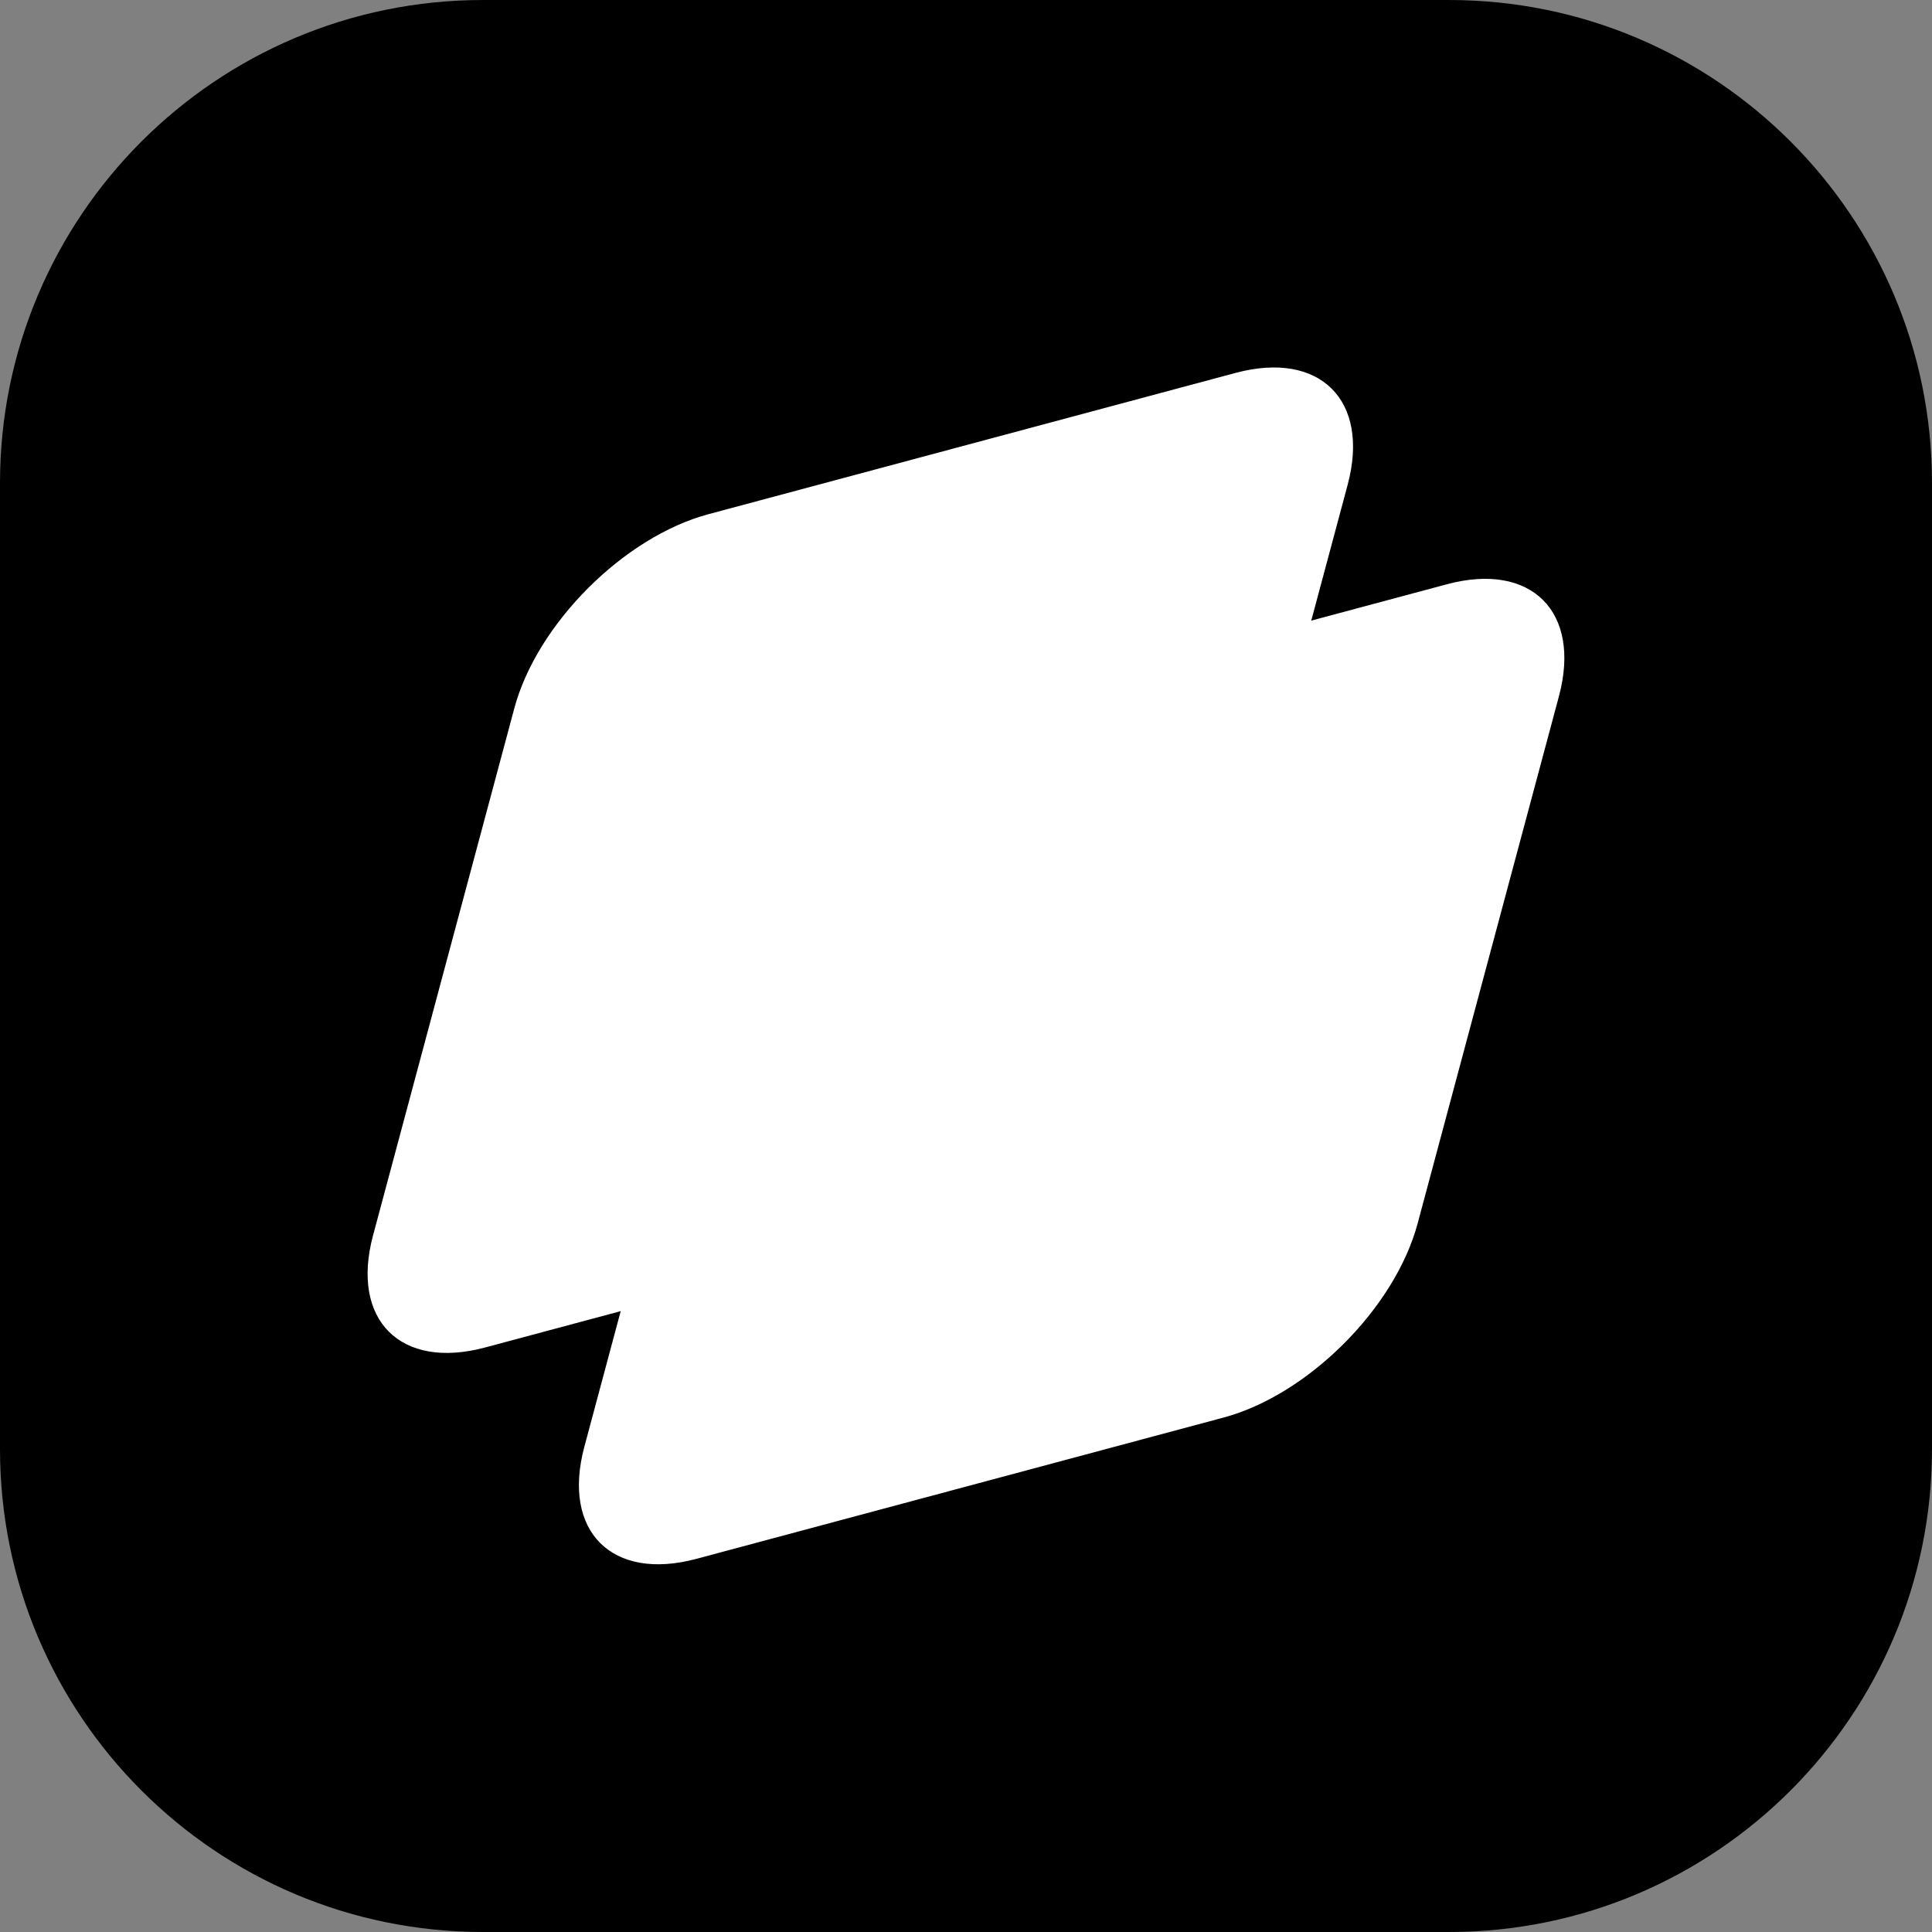 <svg viewBox="0 0 48 48" fill="none" xmlns="http://www.w3.org/2000/svg">
<rect x="0" y="0" width="48" height="48" fill="#808080" stroke="none"/>
<path d="M36 0H12C5.373 0 0 5.373 0 12V36C0 42.627 5.373 48 12 48H36C42.627 48 48 42.627 48 36V12C48 5.373 42.627 0 36 0Z" fill="#000000"/>
<path d="M12.778 17.598C13.341 15.497 15.5 13.338 17.601 12.775L30.697 9.265C32.797 8.702 34.044 9.949 33.481 12.049L29.971 25.146C29.408 27.246 27.249 29.405 25.148 29.968L12.052 33.478C9.952 34.041 8.705 32.795 9.268 30.694L12.778 17.598Z" fill="#ffffff"/>
<path d="M18.028 22.849C18.591 20.748 20.75 18.589 22.851 18.026L35.947 14.516C38.047 13.953 39.294 15.2 38.731 17.3L35.221 30.396C34.658 32.497 32.499 34.656 30.398 35.219L17.302 38.729C15.202 39.292 13.955 38.045 14.518 35.945L18.028 22.849Z" fill="#ffffff"/>
</svg>
